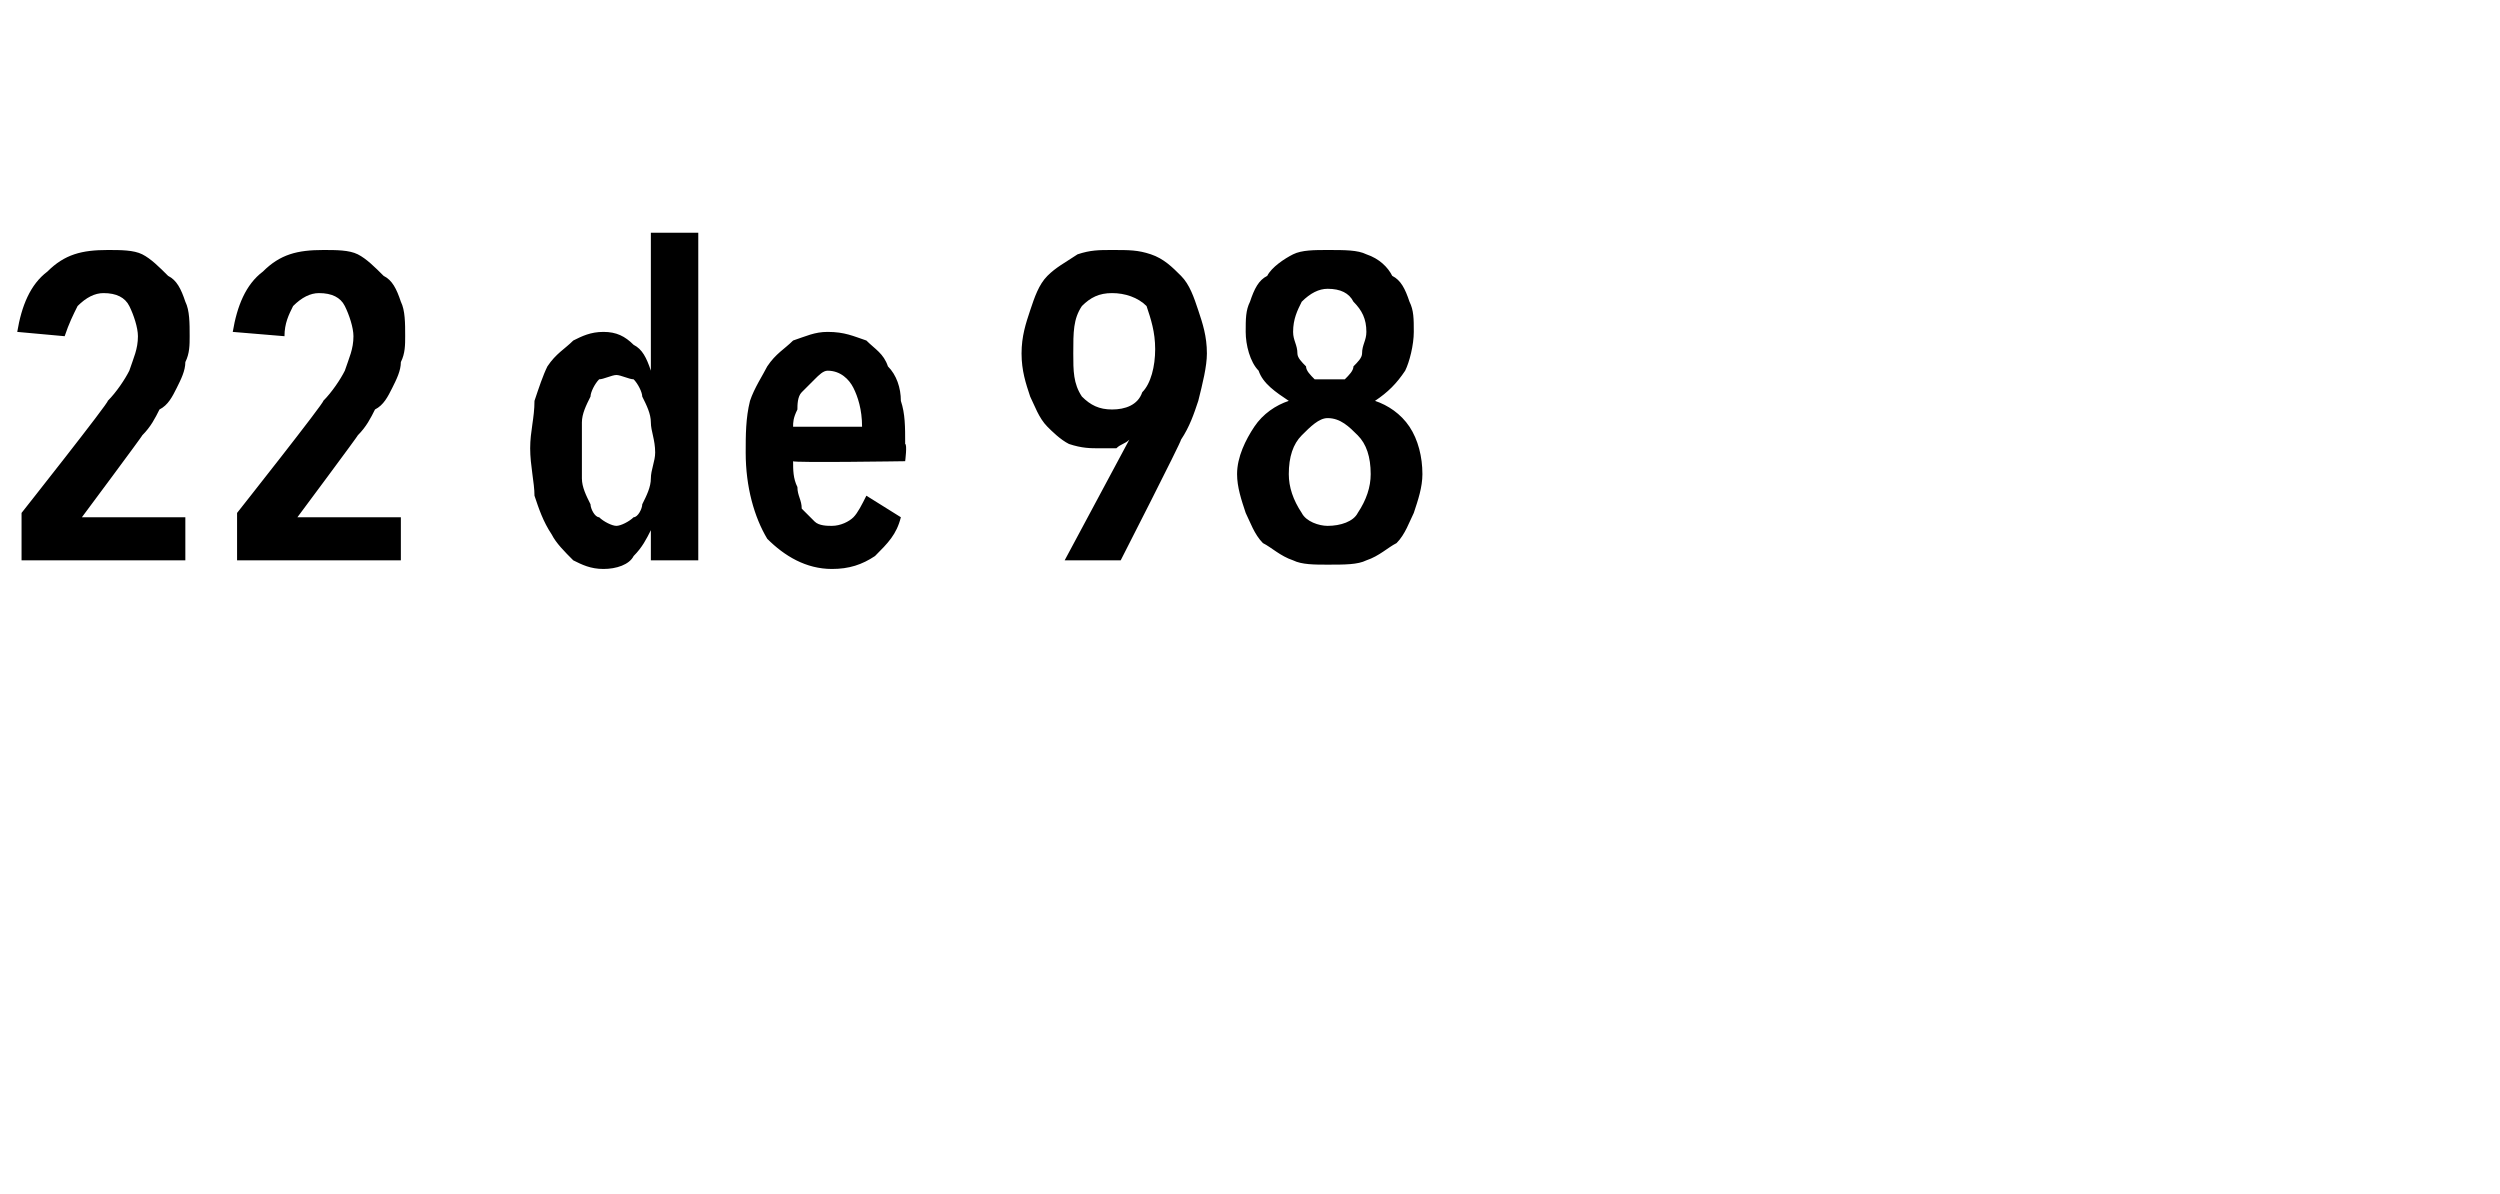 <?xml version="1.0" standalone="no"?><!DOCTYPE svg PUBLIC "-//W3C//DTD SVG 1.1//EN" "http://www.w3.org/Graphics/SVG/1.1/DTD/svg11.dtd"><svg xmlns="http://www.w3.org/2000/svg" version="1.1" width="58px" height="27.7px" viewBox="0 -3 58 27.7" style="top:-3px">  <desc>22 de 98</desc>  <defs/>  <g id="Polygon15576">    <path d="M 4.4 4.8 C 4.4 5 4.4 5.2 4.3 5.4 C 4.3 5.6 4.2 5.8 4.1 6 C 4 6.2 3.9 6.4 3.7 6.5 C 3.6 6.7 3.5 6.9 3.3 7.1 C 3.33 7.08 1.9 9 1.9 9 L 4.3 9 L 4.3 10 L 0.5 10 L 0.5 8.9 C 0.5 8.9 2.54 6.32 2.5 6.3 C 2.7 6.1 2.9 5.8 3 5.6 C 3.1 5.3 3.2 5.1 3.2 4.8 C 3.2 4.6 3.1 4.3 3 4.1 C 2.9 3.9 2.7 3.8 2.4 3.8 C 2.2 3.8 2 3.9 1.8 4.1 C 1.7 4.3 1.6 4.5 1.5 4.8 C 1.5 4.8 0.4 4.7 0.4 4.7 C 0.5 4.1 0.7 3.6 1.1 3.3 C 1.5 2.9 1.9 2.8 2.5 2.8 C 2.8 2.8 3.1 2.8 3.3 2.9 C 3.5 3 3.7 3.2 3.9 3.4 C 4.1 3.5 4.2 3.7 4.3 4 C 4.4 4.2 4.4 4.5 4.4 4.8 Z M 9.4 4.8 C 9.4 5 9.4 5.2 9.3 5.4 C 9.3 5.6 9.2 5.8 9.1 6 C 9 6.2 8.9 6.4 8.7 6.5 C 8.6 6.7 8.5 6.9 8.3 7.1 C 8.33 7.08 6.9 9 6.9 9 L 9.3 9 L 9.3 10 L 5.5 10 L 5.5 8.9 C 5.5 8.9 7.54 6.32 7.5 6.3 C 7.7 6.1 7.9 5.8 8 5.6 C 8.1 5.3 8.2 5.1 8.2 4.8 C 8.2 4.6 8.1 4.3 8 4.1 C 7.9 3.9 7.7 3.8 7.4 3.8 C 7.2 3.8 7 3.9 6.8 4.1 C 6.7 4.3 6.6 4.5 6.6 4.8 C 6.6 4.8 5.4 4.7 5.4 4.7 C 5.5 4.1 5.7 3.6 6.1 3.3 C 6.5 2.9 6.9 2.8 7.5 2.8 C 7.8 2.8 8.1 2.8 8.3 2.9 C 8.5 3 8.7 3.2 8.9 3.4 C 9.1 3.5 9.2 3.7 9.3 4 C 9.4 4.2 9.4 4.5 9.4 4.8 Z M 15.1 10 L 15.1 9.3 C 15.1 9.3 15.12 9.27 15.1 9.3 C 15 9.5 14.9 9.7 14.7 9.9 C 14.6 10.1 14.3 10.2 14 10.2 C 13.7 10.2 13.5 10.1 13.3 10 C 13.1 9.8 12.9 9.6 12.8 9.4 C 12.6 9.1 12.5 8.8 12.4 8.5 C 12.4 8.2 12.3 7.8 12.3 7.4 C 12.3 7 12.4 6.7 12.4 6.3 C 12.5 6 12.6 5.7 12.7 5.5 C 12.9 5.2 13.1 5.1 13.3 4.9 C 13.5 4.8 13.7 4.7 14 4.7 C 14.3 4.7 14.5 4.8 14.7 5 C 14.9 5.1 15 5.3 15.1 5.6 C 15.09 5.55 15.1 5.6 15.1 5.6 L 15.1 2.4 L 16.2 2.4 L 16.2 10 L 15.1 10 Z M 15.2 7.5 C 15.2 7.2 15.1 7 15.1 6.8 C 15.1 6.6 15 6.4 14.9 6.2 C 14.9 6.1 14.8 5.9 14.7 5.8 C 14.6 5.8 14.4 5.7 14.3 5.7 C 14.2 5.7 14 5.8 13.9 5.8 C 13.8 5.9 13.7 6.1 13.7 6.2 C 13.6 6.4 13.5 6.6 13.5 6.8 C 13.5 7 13.5 7.2 13.5 7.5 C 13.5 7.7 13.5 7.9 13.5 8.1 C 13.5 8.3 13.6 8.5 13.7 8.7 C 13.7 8.8 13.8 9 13.9 9 C 14 9.1 14.2 9.2 14.3 9.2 C 14.4 9.2 14.6 9.1 14.7 9 C 14.8 9 14.9 8.8 14.9 8.7 C 15 8.5 15.1 8.3 15.1 8.1 C 15.1 7.9 15.2 7.7 15.2 7.5 Z M 18.4 7.7 C 18.4 7.9 18.4 8.1 18.5 8.3 C 18.5 8.5 18.6 8.6 18.6 8.8 C 18.7 8.9 18.8 9 18.9 9.1 C 19 9.2 19.2 9.2 19.3 9.2 C 19.5 9.2 19.7 9.1 19.8 9 C 19.9 8.9 20 8.7 20.1 8.5 C 20.1 8.5 20.9 9 20.9 9 C 20.8 9.4 20.6 9.6 20.3 9.9 C 20 10.1 19.7 10.2 19.3 10.2 C 18.7 10.2 18.2 9.9 17.8 9.5 C 17.5 9 17.3 8.3 17.3 7.5 C 17.3 7.1 17.3 6.7 17.4 6.3 C 17.5 6 17.7 5.7 17.8 5.5 C 18 5.2 18.2 5.1 18.4 4.9 C 18.7 4.8 18.9 4.7 19.2 4.7 C 19.6 4.7 19.8 4.8 20.1 4.9 C 20.3 5.1 20.5 5.2 20.6 5.5 C 20.8 5.7 20.9 6 20.9 6.3 C 21 6.6 21 6.9 21 7.3 C 21.05 7.31 21 7.7 21 7.7 C 21 7.7 18.4 7.74 18.4 7.7 Z M 20 6.9 C 20 6.5 19.9 6.2 19.8 6 C 19.7 5.8 19.5 5.6 19.2 5.6 C 19.1 5.6 19 5.7 18.9 5.8 C 18.8 5.9 18.7 6 18.6 6.1 C 18.5 6.2 18.5 6.4 18.5 6.5 C 18.4 6.7 18.4 6.8 18.4 6.9 C 18.4 6.9 20 6.9 20 6.9 Z M 23.7 5.2 C 23.7 4.8 23.8 4.5 23.9 4.2 C 24 3.9 24.1 3.6 24.3 3.4 C 24.5 3.2 24.7 3.1 25 2.9 C 25.3 2.8 25.5 2.8 25.8 2.8 C 26.2 2.8 26.4 2.8 26.7 2.9 C 27 3 27.2 3.2 27.4 3.4 C 27.6 3.6 27.7 3.9 27.8 4.2 C 27.9 4.5 28 4.8 28 5.2 C 28 5.5 27.9 5.9 27.8 6.3 C 27.7 6.6 27.6 6.9 27.4 7.2 C 27.41 7.24 26 10 26 10 L 24.7 10 L 26.2 7.2 C 26.2 7.2 26.19 7.2 26.2 7.2 C 26.1 7.3 26 7.3 25.9 7.4 C 25.8 7.4 25.6 7.4 25.5 7.4 C 25.3 7.4 25.1 7.4 24.8 7.3 C 24.6 7.2 24.4 7 24.3 6.9 C 24.1 6.7 24 6.4 23.9 6.2 C 23.8 5.9 23.7 5.6 23.7 5.2 Z M 24.9 5.2 C 24.9 5.6 24.9 5.9 25.1 6.2 C 25.3 6.4 25.5 6.5 25.8 6.5 C 26.1 6.5 26.4 6.4 26.5 6.1 C 26.7 5.9 26.8 5.5 26.8 5.1 C 26.8 4.7 26.7 4.4 26.6 4.1 C 26.4 3.9 26.1 3.8 25.8 3.8 C 25.5 3.8 25.3 3.9 25.1 4.1 C 24.9 4.4 24.9 4.7 24.9 5.2 Z M 33 8 C 33 8.3 32.9 8.6 32.8 8.9 C 32.7 9.1 32.6 9.4 32.4 9.6 C 32.2 9.7 32 9.9 31.7 10 C 31.5 10.1 31.2 10.1 30.8 10.1 C 30.5 10.1 30.2 10.1 30 10 C 29.7 9.9 29.5 9.7 29.3 9.6 C 29.1 9.4 29 9.1 28.9 8.9 C 28.8 8.6 28.7 8.3 28.7 8 C 28.7 7.6 28.9 7.2 29.1 6.9 C 29.3 6.6 29.6 6.4 29.9 6.3 C 29.9 6.3 29.9 6.3 29.9 6.3 C 29.6 6.1 29.3 5.9 29.2 5.6 C 29 5.4 28.9 5 28.9 4.7 C 28.9 4.4 28.9 4.2 29 4 C 29.1 3.7 29.2 3.5 29.4 3.4 C 29.5 3.2 29.8 3 30 2.9 C 30.2 2.8 30.5 2.8 30.8 2.8 C 31.2 2.8 31.5 2.8 31.7 2.9 C 32 3 32.2 3.2 32.3 3.4 C 32.5 3.5 32.6 3.7 32.7 4 C 32.8 4.2 32.8 4.4 32.8 4.7 C 32.8 5 32.7 5.4 32.6 5.6 C 32.4 5.9 32.2 6.1 31.9 6.3 C 31.9 6.3 31.9 6.3 31.9 6.3 C 32.2 6.4 32.5 6.6 32.7 6.9 C 32.9 7.2 33 7.6 33 8 Z M 31.7 4.7 C 31.7 4.4 31.6 4.2 31.4 4 C 31.3 3.8 31.1 3.7 30.8 3.7 C 30.6 3.7 30.4 3.8 30.2 4 C 30.1 4.2 30 4.4 30 4.7 C 30 4.9 30.1 5 30.1 5.2 C 30.1 5.3 30.2 5.4 30.3 5.5 C 30.3 5.6 30.4 5.7 30.5 5.8 C 30.6 5.8 30.7 5.8 30.8 5.8 C 31 5.8 31.1 5.8 31.2 5.8 C 31.3 5.7 31.4 5.6 31.4 5.5 C 31.5 5.4 31.6 5.3 31.6 5.2 C 31.6 5 31.7 4.9 31.7 4.7 Z M 31.8 8 C 31.8 7.6 31.7 7.3 31.5 7.1 C 31.3 6.9 31.1 6.7 30.8 6.7 C 30.6 6.7 30.4 6.9 30.2 7.1 C 30 7.3 29.9 7.6 29.9 8 C 29.9 8.3 30 8.6 30.2 8.9 C 30.3 9.1 30.6 9.2 30.8 9.2 C 31.1 9.2 31.4 9.1 31.5 8.9 C 31.7 8.6 31.8 8.3 31.8 8 Z " stroke="none" fill="#000"/>  </g></svg>